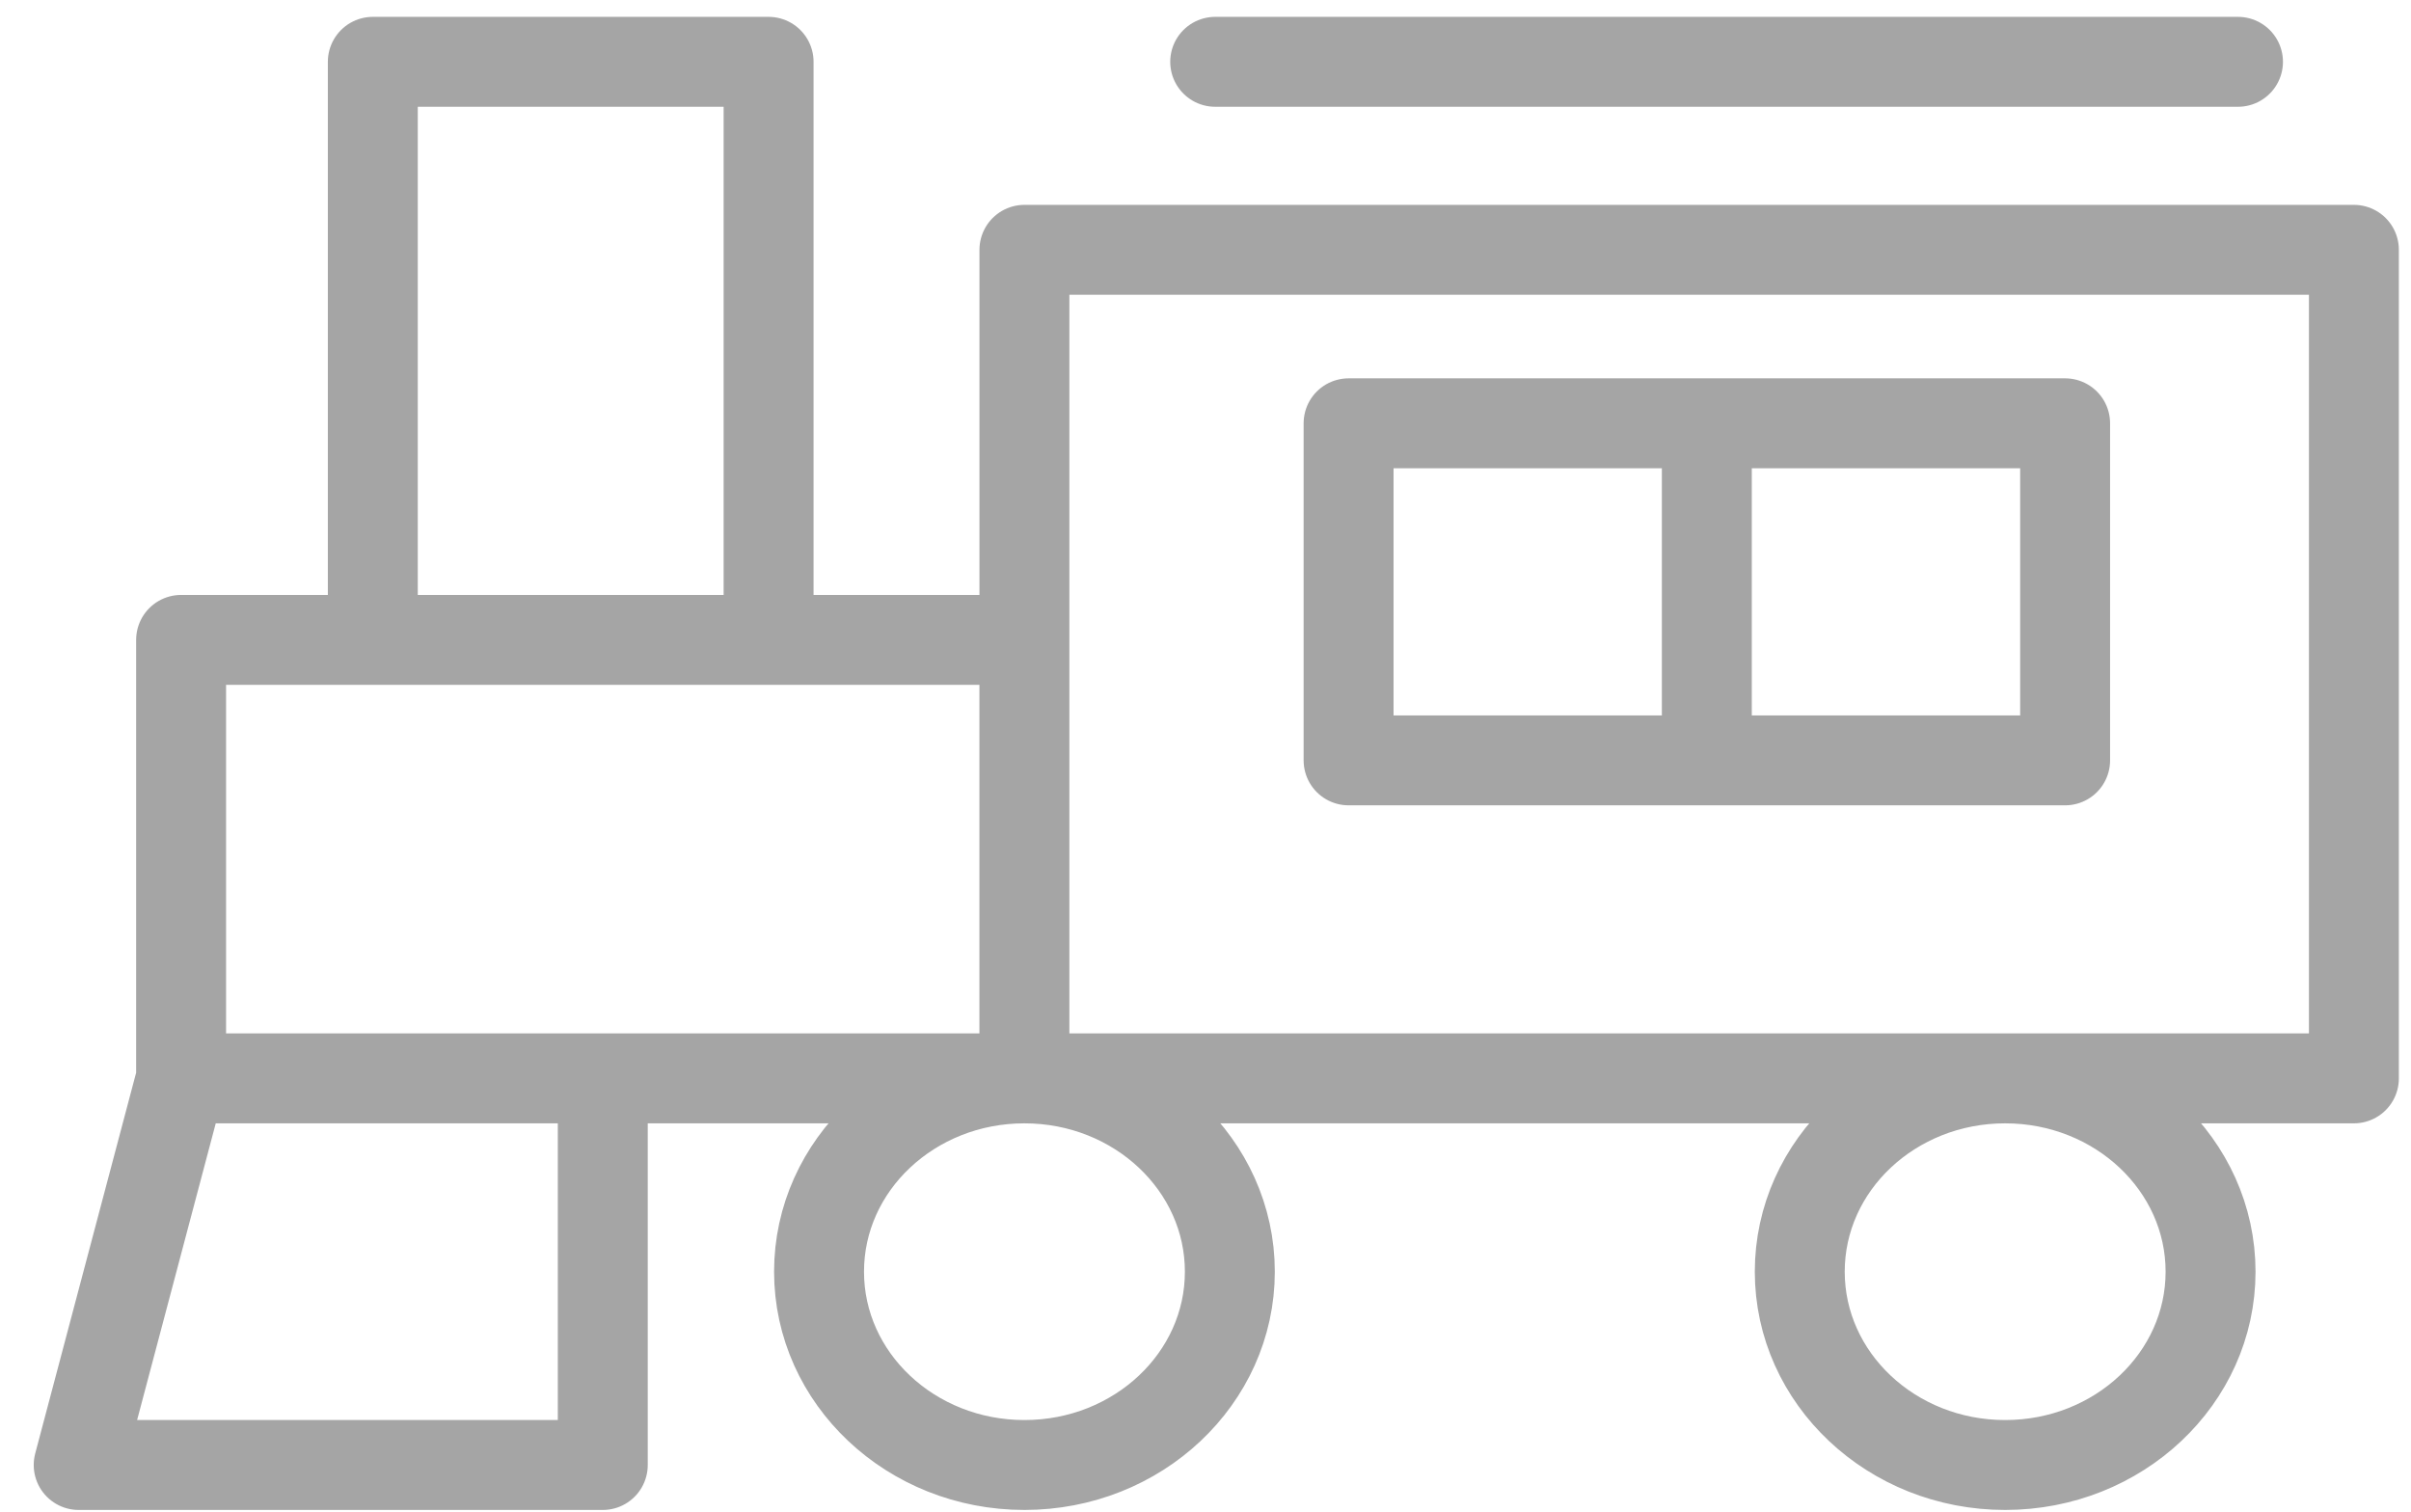 <svg version="1.1" xmlns="http://www.w3.org/2000/svg" xmlns:xlink="http://www.w3.org/1999/xlink" x="0px" y="0px"
	 width="53.625px" height="33.625px" viewBox="0 0 53.625 33.625" enable-background="new 0 0 53.625 33.625" xml:space="preserve">
<path fill="none" stroke="#A5A5A5" stroke-width="2" stroke-linecap="round" stroke-linejoin="round" stroke-miterlimit="10" d="
	M37.963,16.914h7.969V9.416h-7.969V16.914z M29.995,16.914h7.968V9.416h-7.968V16.914z M27.028,1.375h22.749H27.028z M13.407,32.588
	H1.75l2.279-8.6h9.378V32.588z M4.028,23.988h18.756v-9.754H4.028V23.988z M49.167,28.288c0,2.375-2.046,4.3-4.569,4.3
	s-4.568-1.925-4.568-4.3s2.045-4.3,4.568-4.3S49.167,25.913,49.167,28.288z M27.354,28.288c0,2.375-2.046,4.3-4.569,4.3
	c-2.523,0-4.568-1.925-4.568-4.3s2.045-4.3,4.568-4.3C25.308,23.988,27.354,25.913,27.354,28.288z M8.292,14.234h8.803V1.375H8.292
	V14.234z M22.785,23.988h29.57V5.557h-29.57V23.988z"/>
</svg>
